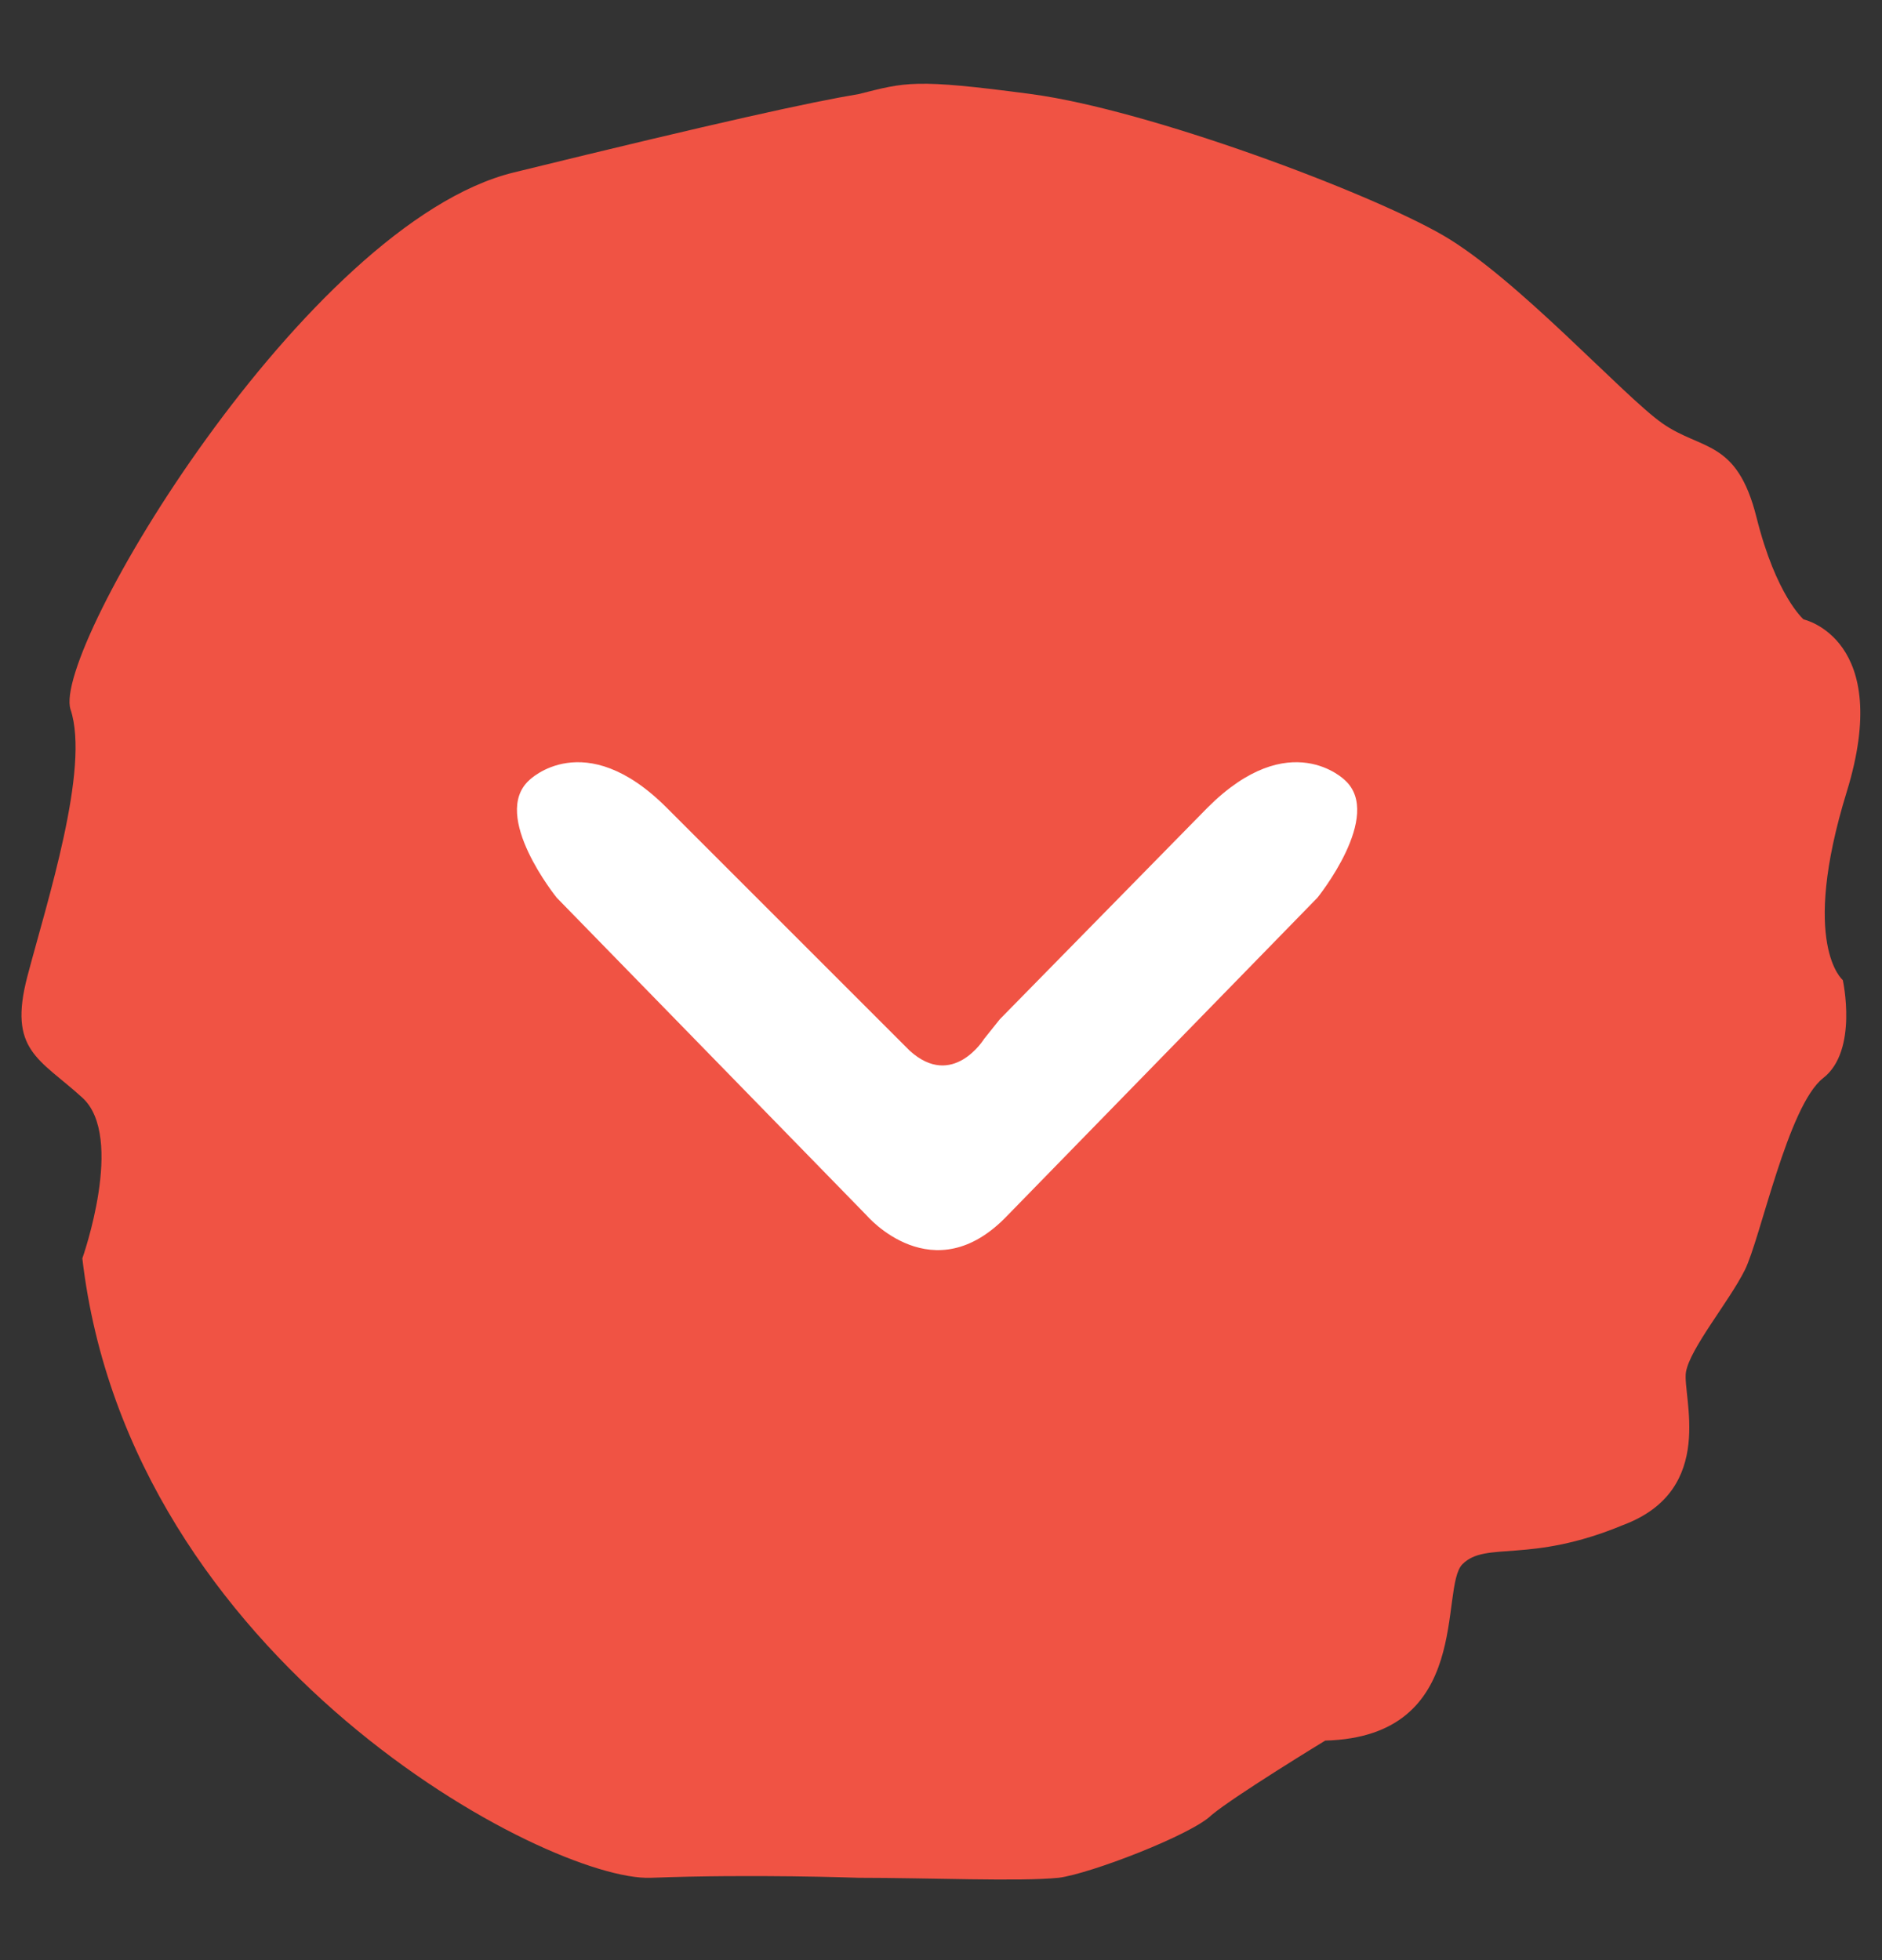 <?xml version="1.0" encoding="utf-8"?>
<!-- Generator: Adobe Illustrator 19.2.1, SVG Export Plug-In . SVG Version: 6.00 Build 0)  -->
<svg version="1.1" id="Layer_1" xmlns="http://www.w3.org/2000/svg" xmlns:xlink="http://www.w3.org/1999/xlink" x="0px" y="0px"
	 viewBox="0 0 48 50" style="enable-background:new 0 0 48 50;" xml:space="preserve">
<rect x="0" y="0" width="48" height="50" fill="#333333" stroke="none"/>
<style type="text/css">
	.st0{fill:#F05344;}
	.st1{fill:#FFFFFF;}
</style>
<path class="st0" d="M21.9,47.9c0,0-2.7-0.1-5.3,0C14,48,3.3,42.4,2.1,32.1c0,0,1.1-3.1,0-4.1c-1.1-1-1.9-1.2-1.4-3.1
	s1.6-5.3,1.1-6.8s6-12.4,11.3-13.7s7.6-1.8,8.8-2c1.2-0.3,1.4-0.4,4.4,0S34.9,4.9,36.8,6c1.9,1.1,4.6,4.1,5.6,4.8
	c1,0.7,1.9,0.4,2.4,2.4c0.5,2,1.2,2.6,1.2,2.6s2.3,0.5,1.1,4.4S47,25,47,25s0.4,1.8-0.5,2.5s-1.6,4.1-2,4.9c-0.4,0.8-1.4,2-1.5,2.6
	s0.8,3-1.6,3.9c-2.4,1-3.5,0.4-4.1,1s0.3,4.4-3.5,4.5c0,0-2.3,1.4-2.9,1.9c-0.5,0.5-3.1,1.5-3.9,1.6C26,48,23.7,47.9,21.9,47.9z"/>
<path class="st1" d="M22.9,26.5l-5.9-5.9c-2.1-2.1-3.5-0.7-3.5-0.7c-1,0.9,0.7,3,0.7,3l7.9,8.1c0,0,1.7,2,3.6,0l7.9-8.1
	c0,0,1.7-2.1,0.7-3c0,0-1.4-1.4-3.5,0.7L25.5,26l-0.4,0.5c0,0-0.8,1.3-1.9,0.3"/>
</svg>
